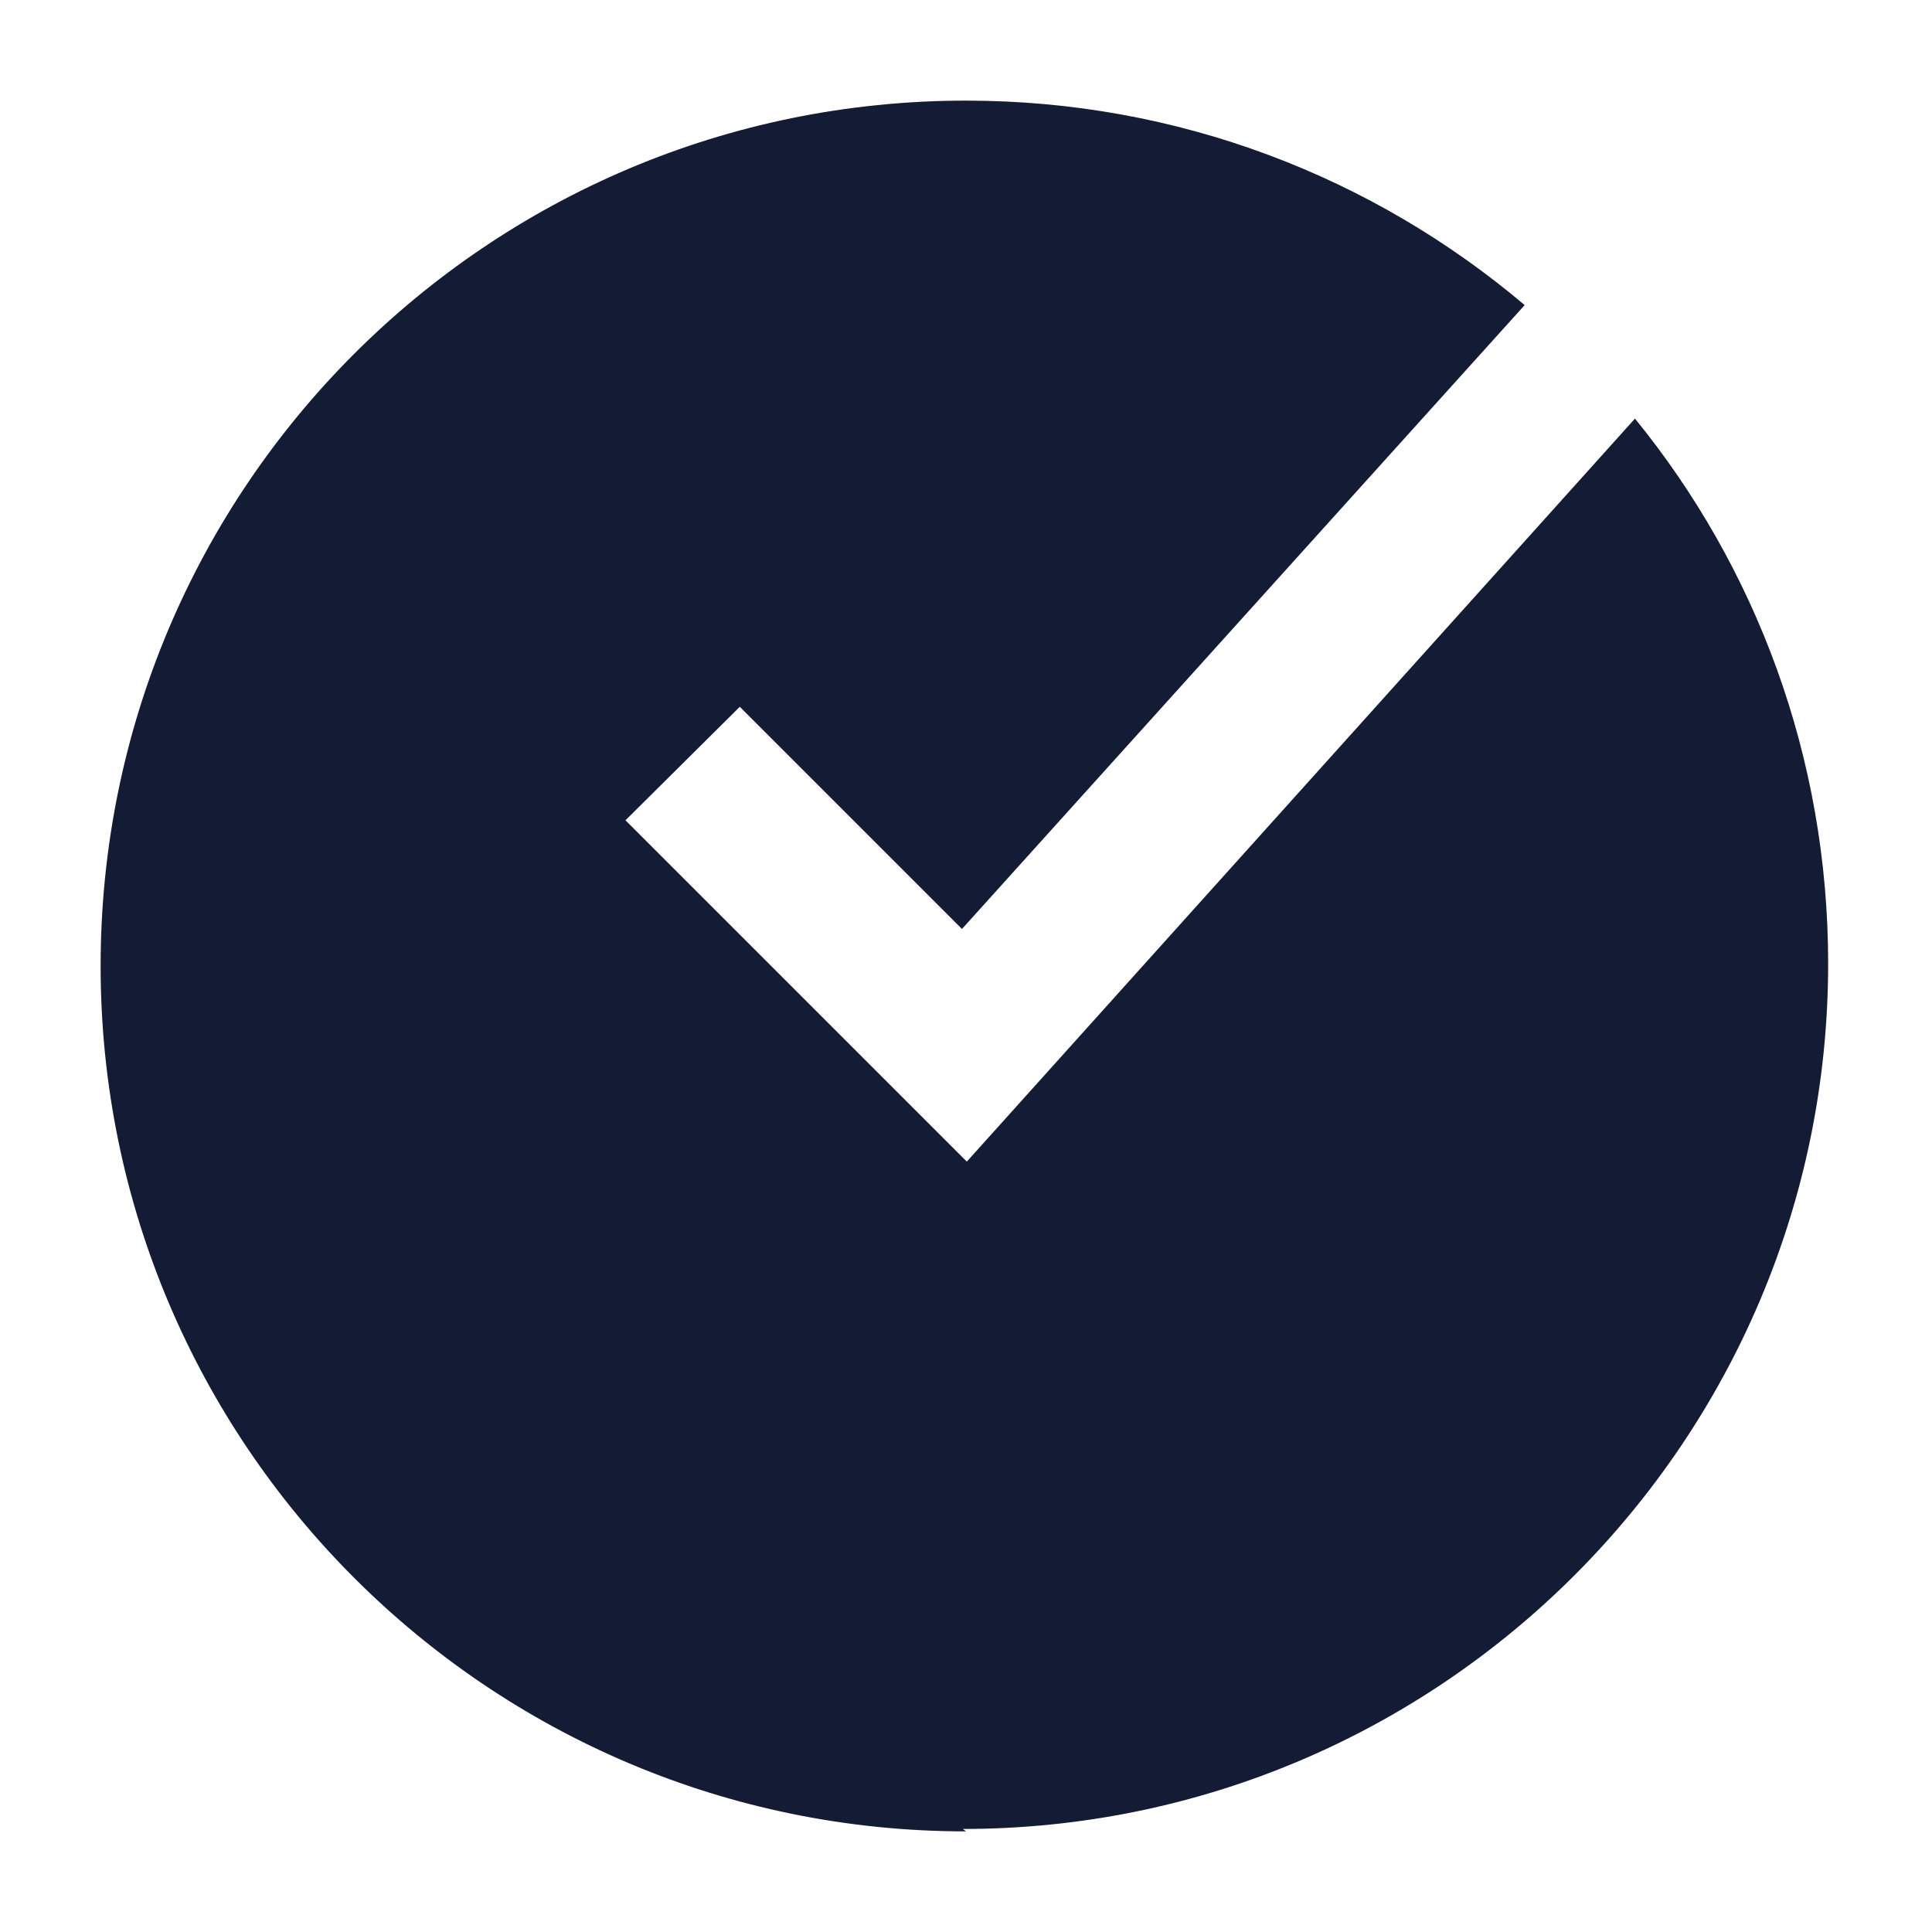 <?xml version="1.0" encoding="UTF-8"?> <svg xmlns="http://www.w3.org/2000/svg" viewBox="0 0 24 24"><path fill="#141B34" d="M12 22.75C6.06 22.75 1.25 17.93 1.25 12 1.25 6.06 6.06 1.25 12 1.25c2.64 0 5.06.95 6.94 2.54l-6.99 7.75 -2.76-2.76 -1.42 1.41 4.24 4.24 8.3-9.23c1.5 1.84 2.4 4.2 2.4 6.77 0 5.93-4.82 10.75-10.75 10.75Z"></path></svg> 